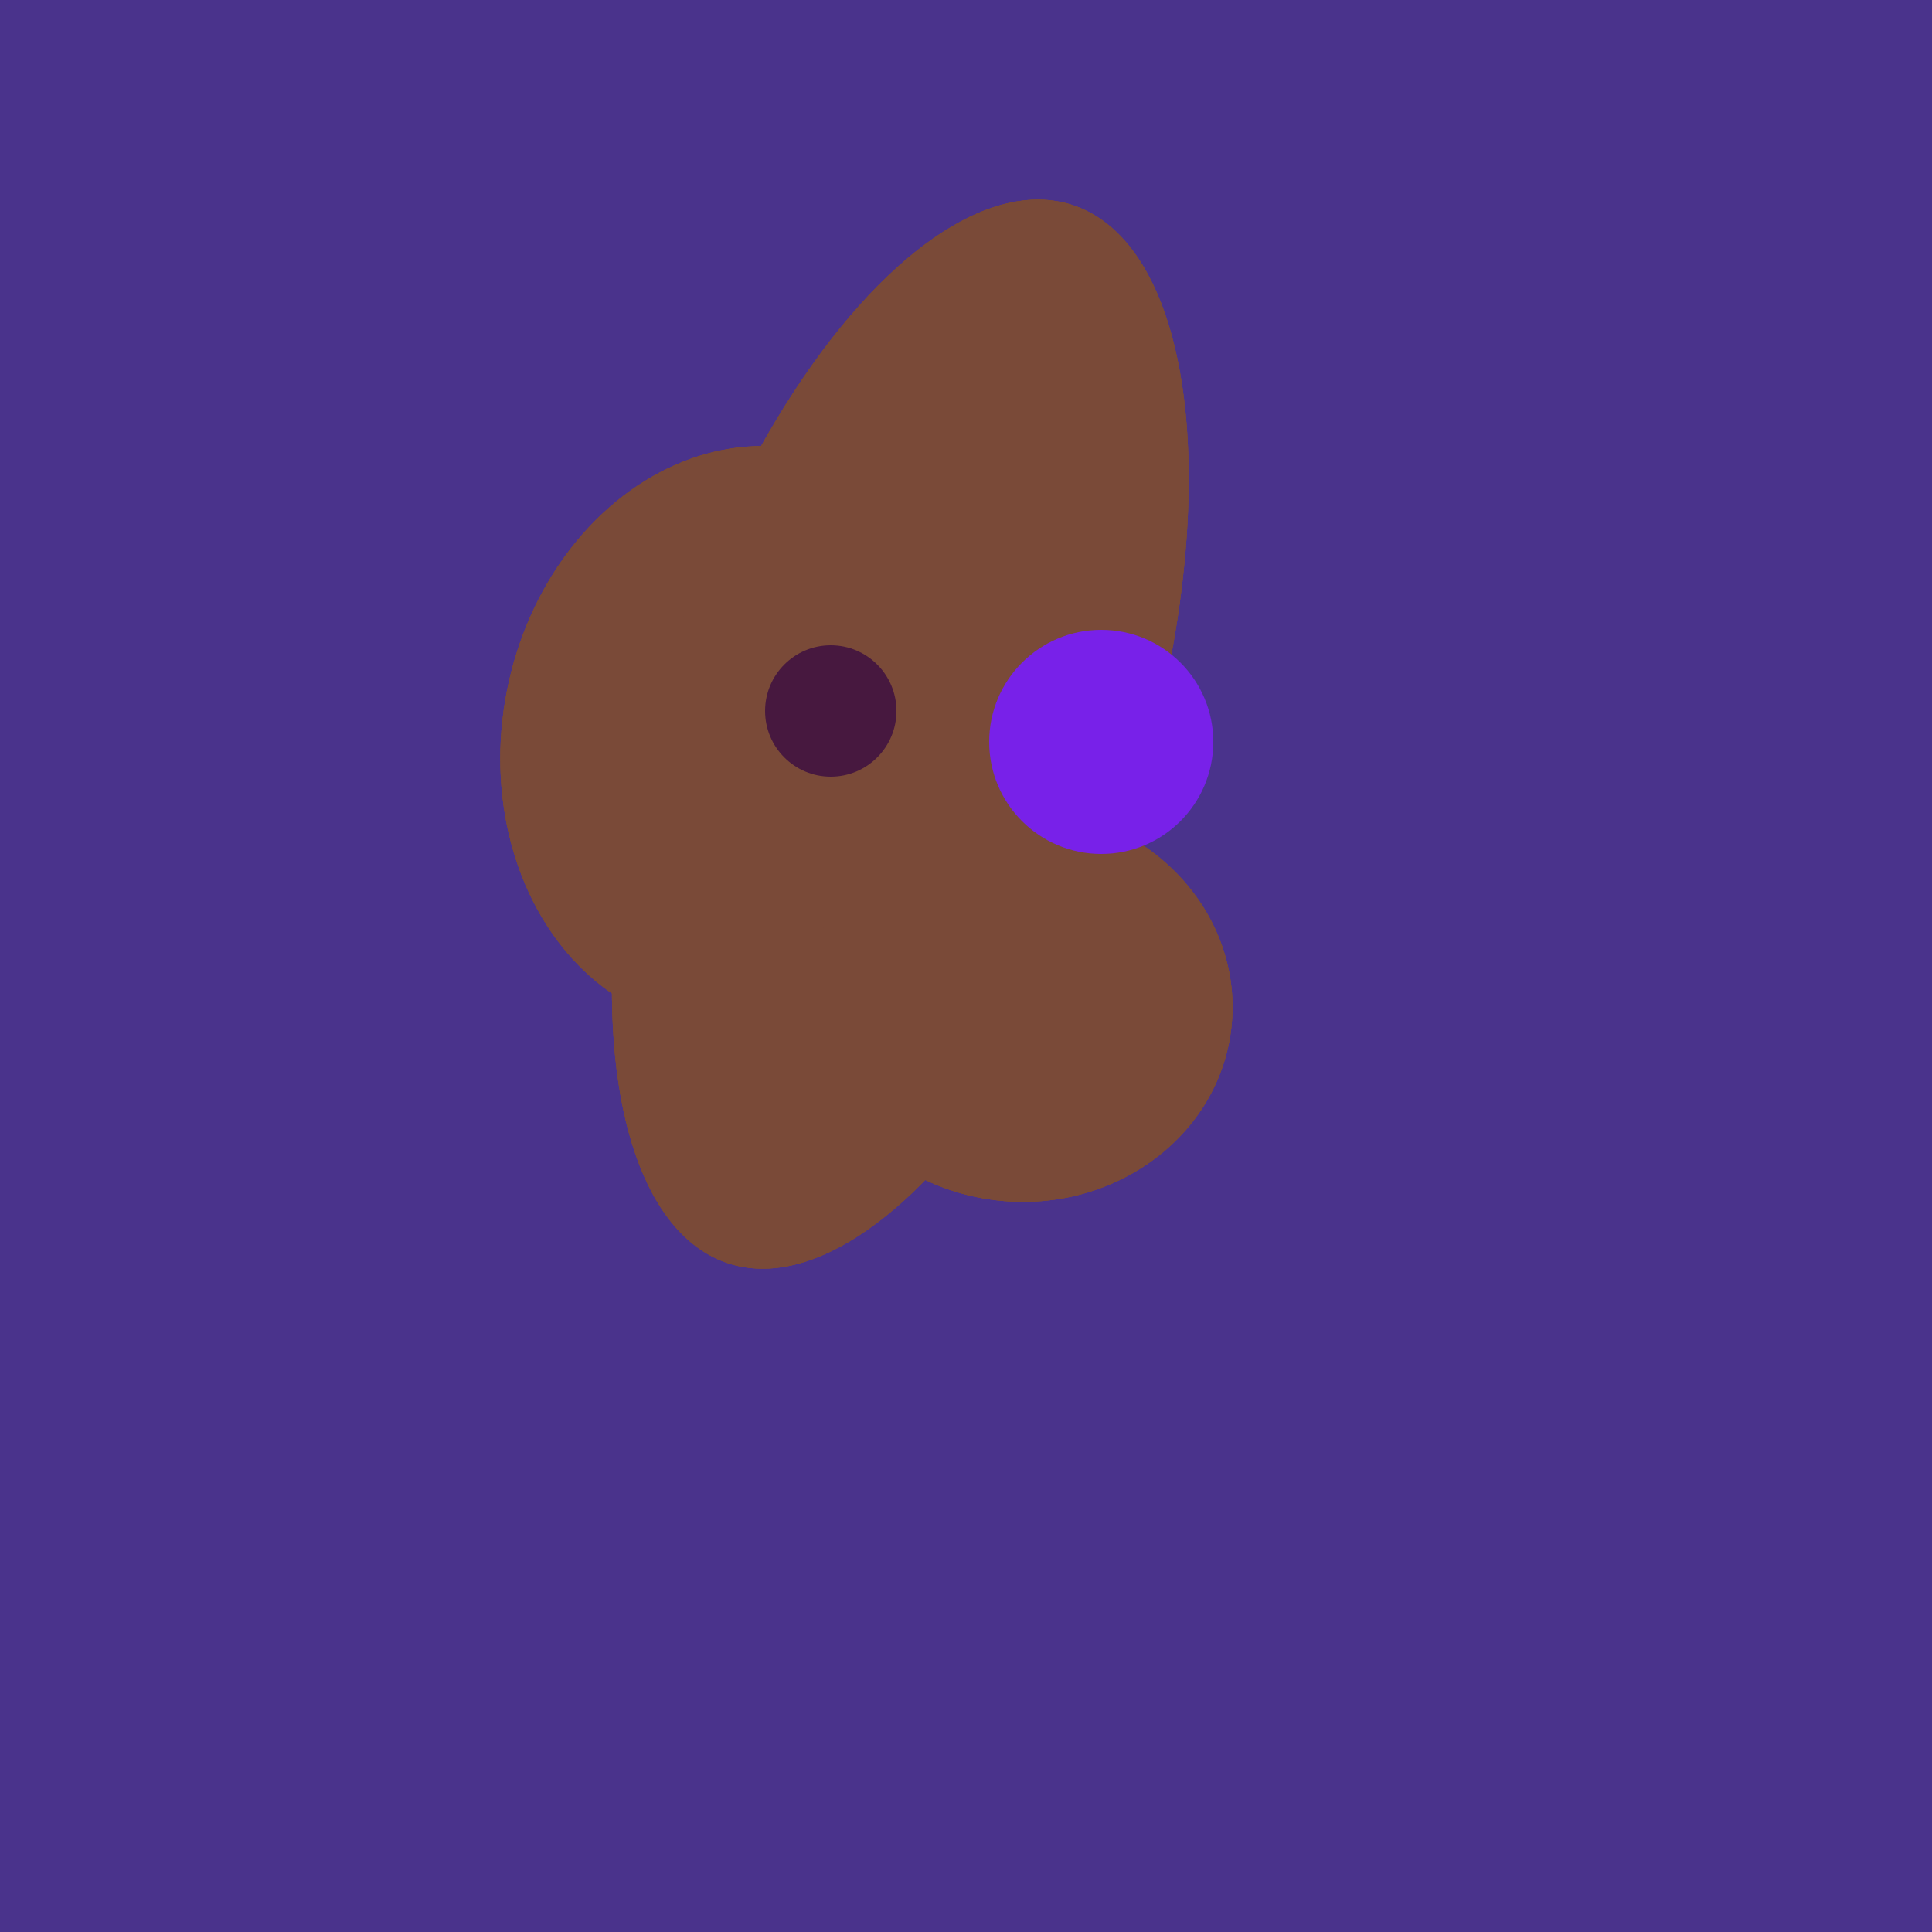 <svg width="500" height="500" xmlns="http://www.w3.org/2000/svg"><rect width="500" height="500" fill="#4a338c"/><ellipse cx="193" cy="191" rx="63" ry="76" transform="rotate(191, 193, 191)" fill="rgb(122,74,56)"/><ellipse cx="233" cy="190" rx="144" ry="63" transform="rotate(288, 233, 190)" fill="rgb(122,74,56)"/><ellipse cx="264" cy="260" rx="55" ry="51" transform="rotate(185, 264, 260)" fill="rgb(122,74,56)"/><ellipse cx="193" cy="191" rx="63" ry="76" transform="rotate(191, 193, 191)" fill="rgb(122,74,56)"/><ellipse cx="233" cy="190" rx="144" ry="63" transform="rotate(288, 233, 190)" fill="rgb(122,74,56)"/><ellipse cx="264" cy="260" rx="55" ry="51" transform="rotate(185, 264, 260)" fill="rgb(122,74,56)"/><ellipse cx="193" cy="191" rx="63" ry="76" transform="rotate(191, 193, 191)" fill="rgb(122,74,56)"/><ellipse cx="233" cy="190" rx="144" ry="63" transform="rotate(288, 233, 190)" fill="rgb(122,74,56)"/><ellipse cx="264" cy="260" rx="55" ry="51" transform="rotate(185, 264, 260)" fill="rgb(122,74,56)"/><circle cx="215" cy="184" r="17" fill="rgb(71,24,63)" /><circle cx="285" cy="192" r="29" fill="rgb(120,33,233)" /></svg>